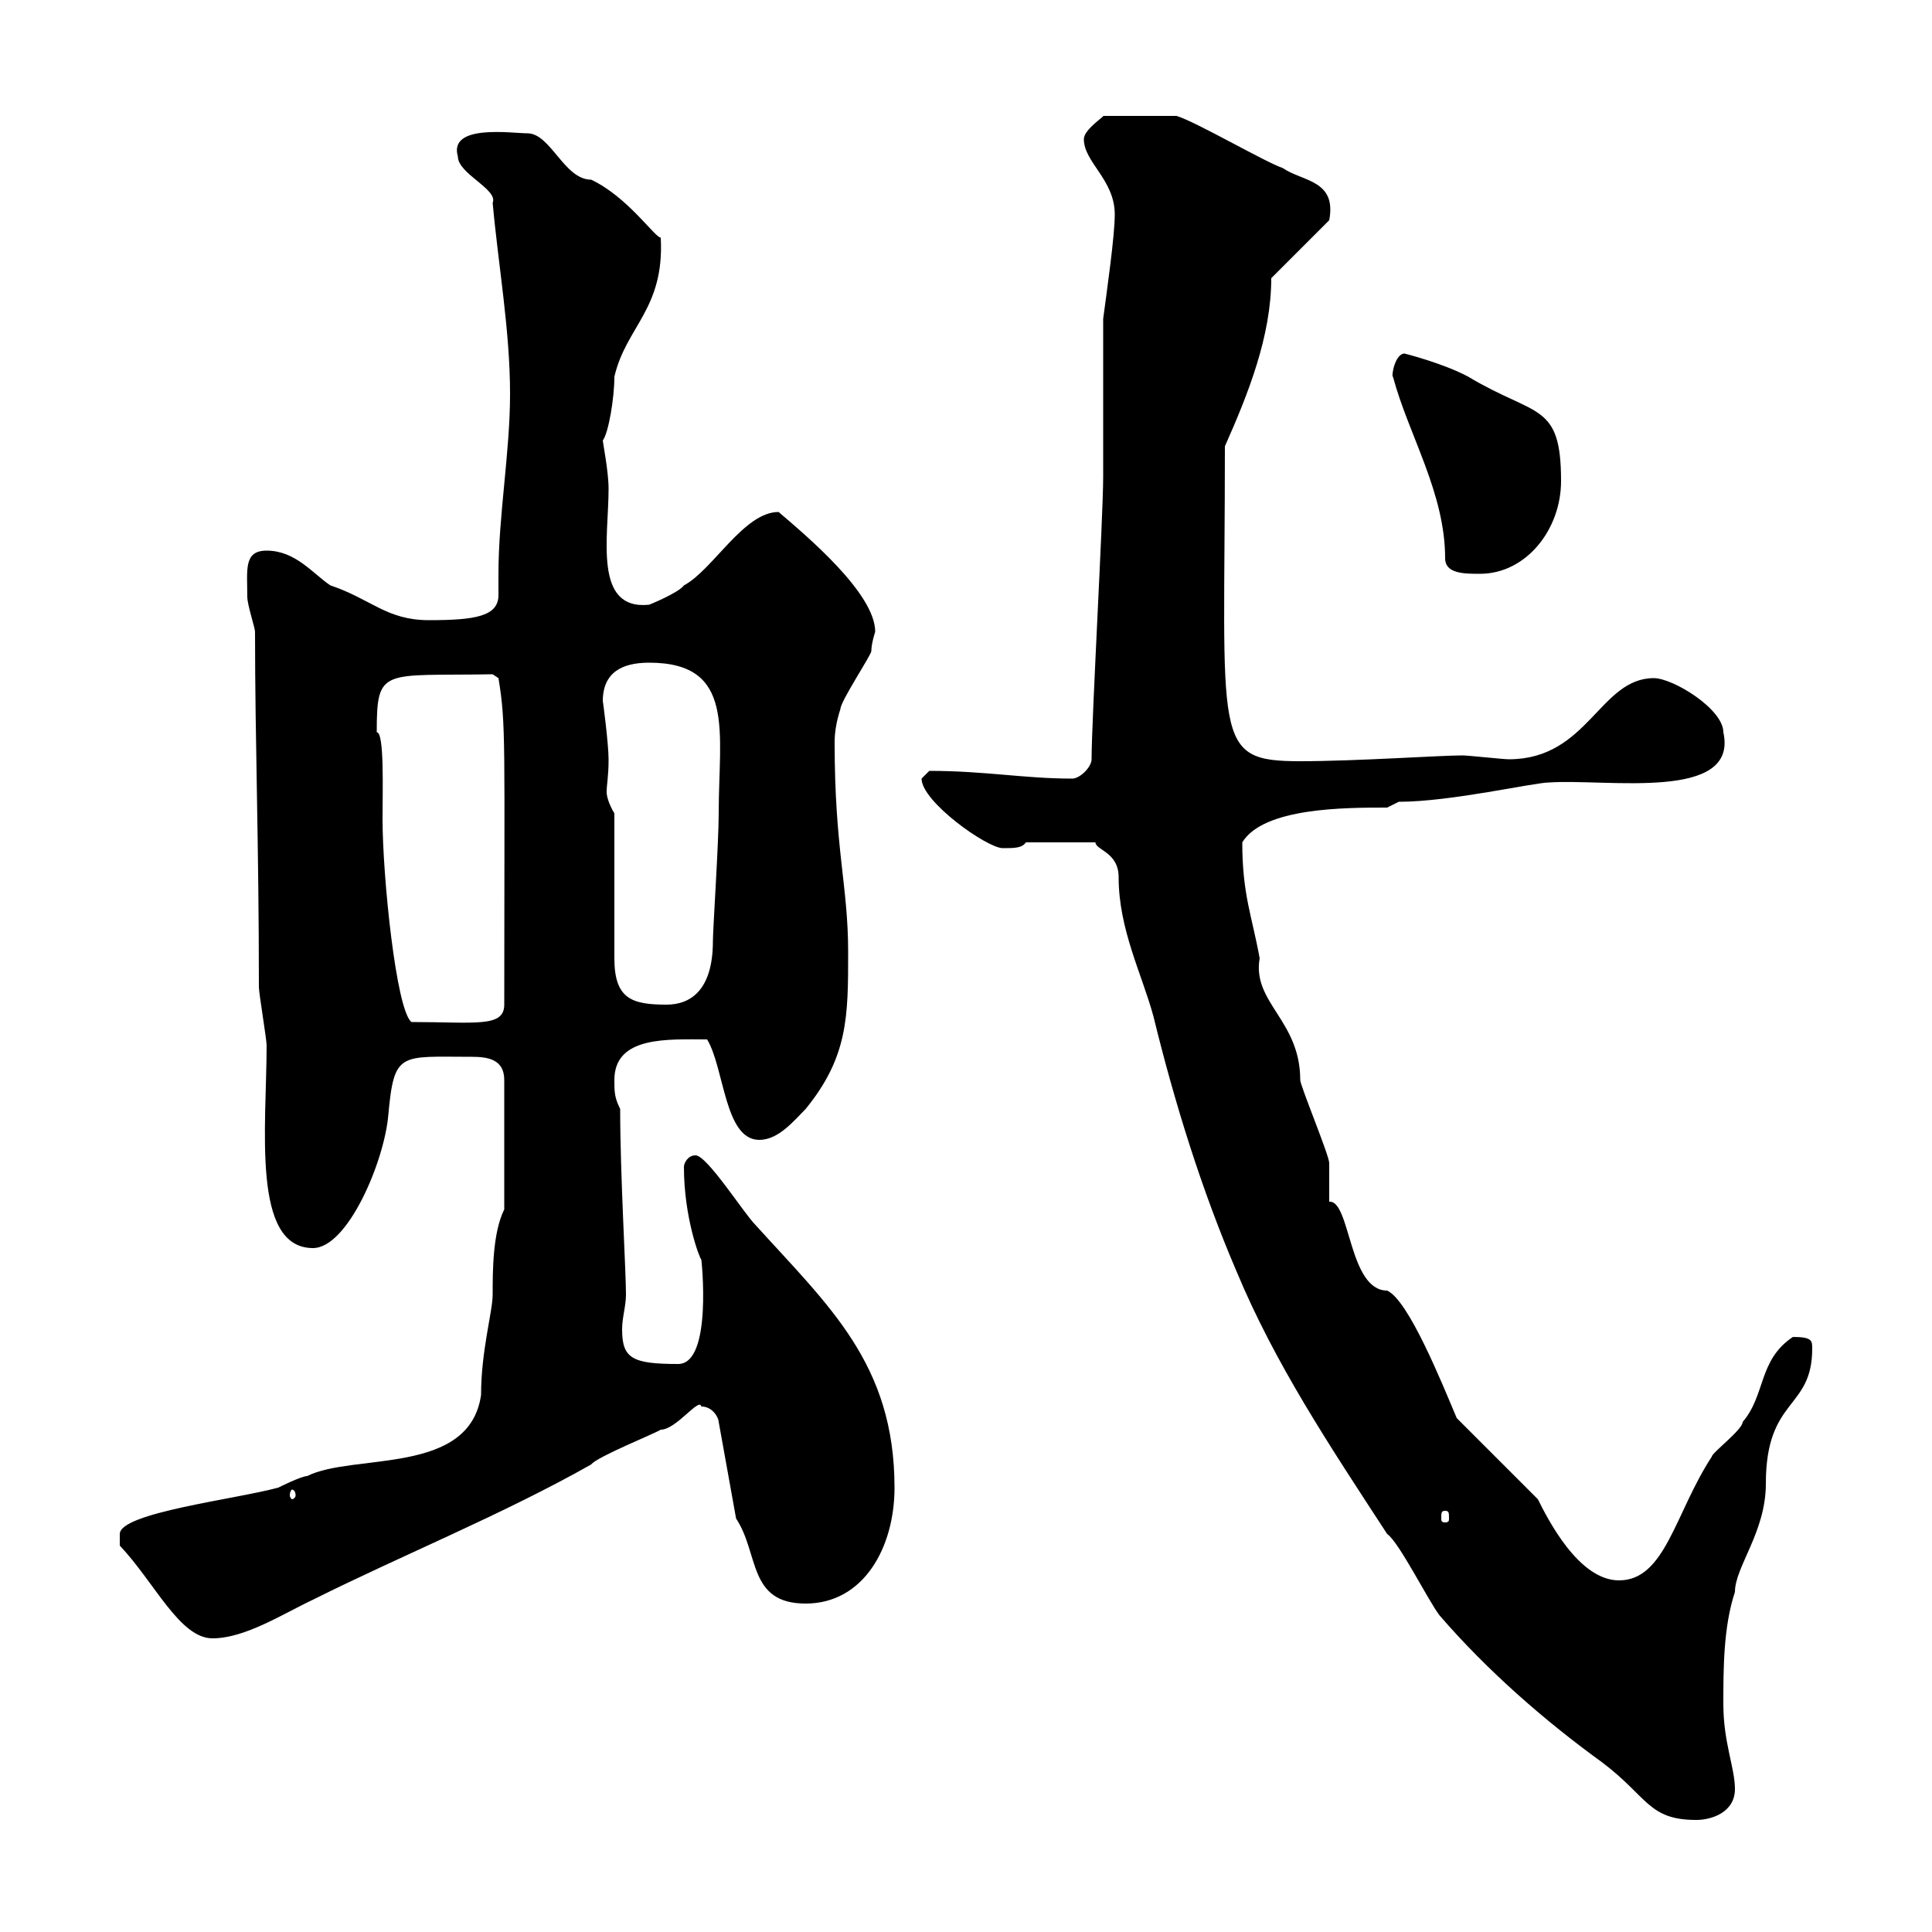<svg xmlns="http://www.w3.org/2000/svg" xmlns:xlink="http://www.w3.org/1999/xlink" width="300" height="300"><path d="M215.40 238.20C217.20 239.40 221.70 248.40 223.50 250.80C231 259.50 240 267.30 248.70 273.60C255.90 279 255.90 282.60 263.40 282.60C265.80 282.60 269.40 281.40 269.40 277.80C269.40 274.50 267.60 270.60 267.60 264.60C267.60 259.20 267.60 252.60 269.40 247.20C269.40 243.30 274.20 237.90 274.20 230.40C274.20 216.90 281.40 219 281.40 209.40C281.40 208.20 281.40 207.60 278.40 207.60C273 211.20 274.20 216.60 270.60 220.80C270.60 222 265.80 225.60 265.80 226.20C260.10 234.90 258.60 245.40 251.40 245.40C245.10 245.40 240.30 235.80 238.80 232.80C237 231 228 222 226.20 220.20C223.80 214.50 218.70 201.90 215.40 200.40C209.40 200.40 209.70 186.30 206.40 186.60C206.40 186 206.40 181.20 206.40 180.60C206.40 179.40 201.90 168.60 201.90 167.70C201.90 158.40 194.40 155.70 195.60 148.80C194.40 142.20 192.90 138.90 192.90 130.80C196.20 125.40 208.80 125.40 215.40 125.40L217.20 124.50C225.30 124.50 238.20 121.50 240.60 121.50C249.60 120.90 270 124.50 267.60 113.70C267.60 110.10 259.80 105.30 256.80 105.30C248.40 105.30 246.60 117.90 234.30 117.90C233.40 117.90 228 117.30 227.10 117.30C223.50 117.30 210.60 118.20 201.90 118.20C188.10 118.20 190.20 115.20 190.20 69.30C193.80 61.20 197.40 52.20 197.40 43.20L206.40 34.20C207.60 27.90 202.20 28.20 199.20 26.10C196.50 25.20 185.70 18.90 182.70 18L171.30 18C171.60 18 168.30 20.10 168.30 21.60C168.30 25.20 173.10 27.90 173.10 33.30C173.10 36.60 171.90 45 171.30 49.50C171.30 53.10 171.30 70.20 171.30 74.10C171.30 80.10 169.50 111.90 169.50 117.90C169.50 119.10 167.70 120.90 166.50 120.90C159 120.90 153 119.70 144.30 119.70C144.30 119.70 143.10 120.90 143.10 120.90C143.10 124.50 153.30 131.70 155.70 131.70C157.50 131.70 158.70 131.70 159.30 130.80L170.10 130.80C170.10 132 173.70 132.30 173.70 136.20C173.70 144.30 177.30 151.20 179.10 157.80C182.40 171.30 186.60 184.80 192 197.40C198 211.80 206.40 224.40 215.40 238.20ZM18.60 240C24 245.70 27.90 254.40 33 254.40C38.10 254.40 44.10 250.50 48.60 248.40C62.40 241.50 78 235.20 91.80 227.40C92.70 226.20 101.70 222.60 102.60 222C105 222 108.60 216.90 108.90 218.40C110.70 218.40 111.60 220.20 111.60 220.80L114.30 235.80C117.90 241.20 116.10 249 125.10 249C134.10 249 138.90 240.30 138.90 231C138.90 211.80 128.70 202.80 117.30 190.20C115.50 188.40 109.80 179.40 108 179.40C106.80 179.40 106.20 180.60 106.20 181.20C106.20 189 108.60 195.30 108.90 195.60C108.90 195.30 110.70 211.80 105.30 211.80C98.10 211.80 96.60 210.90 96.60 206.40C96.60 204.60 97.20 202.80 97.20 201C97.20 197.40 96.30 182.40 96.30 172.20C95.40 170.40 95.40 169.50 95.40 167.70C95.40 160.80 103.80 161.40 109.80 161.40C112.50 165.90 112.50 177 117.90 177C120.90 177 123.30 174 125.10 172.20C131.70 164.10 131.70 157.80 131.70 147.90C131.70 137.40 129.60 132 129.60 115.20C129.60 113.70 129.90 111.90 130.50 110.10C130.50 108.90 135.30 101.70 135.30 101.10C135.30 99.90 135.90 98.10 135.90 98.10C135.90 92.10 125.10 83.10 120.90 79.50C115.50 79.50 110.70 88.50 106.20 90.90C105.30 92.10 100.80 93.90 100.80 93.90C92.10 94.80 94.50 83.40 94.50 75.90C94.50 73.20 93.60 68.70 93.60 68.40C94.50 67.20 95.40 61.80 95.40 58.50C97.20 50.70 103.20 48 102.60 36.90C101.70 36.90 97.50 30.60 91.80 27.90C87.60 27.90 85.50 20.70 81.90 20.70C79.50 20.70 69.60 19.20 71.10 24.30C71.10 27 77.40 29.40 76.50 31.50C77.40 41.40 79.20 51.30 79.20 61.20C79.20 70.20 77.40 80.10 77.40 89.10C77.40 90.30 77.40 91.20 77.40 92.40C77.40 95.70 73.80 96.30 66.60 96.30C60 96.30 57.60 93 51.30 90.90C48.60 89.10 45.90 85.50 41.40 85.50C37.80 85.50 38.40 88.50 38.40 92.70C38.40 93.90 39.60 97.50 39.60 98.10C39.60 115.20 40.20 130.80 40.20 153.30C40.20 154.20 41.40 161.40 41.40 162.30C41.40 174.90 39 193.80 48.60 193.80C54 193.80 59.70 180.30 60.30 173.10C61.20 163.20 62.10 164.10 73.20 164.10C75.60 164.10 78.30 164.40 78.30 167.70L78.30 187.80C76.50 191.40 76.50 197.40 76.50 201C76.50 203.70 74.70 209.70 74.70 216.60C72.90 229.20 54.90 225.60 47.70 229.20C46.80 229.20 43.20 231 43.20 231C36.60 232.80 18.60 234.90 18.60 238.20C18.60 239.40 18.60 240 18.60 240ZM224.40 234.60C225 234.60 225 234.90 225 235.80C225 236.10 225 236.40 224.40 236.40C223.80 236.40 223.80 236.10 223.80 235.80C223.80 234.90 223.80 234.60 224.40 234.60ZM45.90 232.20C45.90 232.50 45.60 232.80 45.30 232.80C45.30 232.80 45 232.50 45 232.20C45 231.60 45.30 231.30 45.30 231.30C45.60 231.30 45.90 231.60 45.90 232.20ZM58.50 113.70C58.50 103.50 59.40 105 76.50 104.70L77.40 105.30C78.60 112.50 78.30 115.20 78.30 156C78.30 159.60 73.80 158.70 63.90 158.70C61.50 156.90 59.40 135.90 59.40 127.20C59.40 122.70 59.70 113.70 58.50 113.70ZM95.40 126.30C94.50 124.80 94.20 123.60 94.20 123C94.20 121.80 94.50 120.60 94.50 117.90C94.50 115.50 93.60 108.60 93.60 108.90C93.60 104.40 96.60 102.90 100.80 102.90C114.30 102.90 111.60 113.70 111.60 126.30C111.60 130.80 110.70 144.30 110.70 146.10C110.70 153.90 107.10 156 103.50 156C98.10 156 95.40 155.10 95.40 148.80ZM224.40 86.70C224.40 89.10 227.40 89.10 229.80 89.10C237 89.10 242.40 82.20 242.40 74.70C242.40 62.40 238.50 64.80 228 58.50C224.10 56.40 218.10 54.90 218.10 54.90C216.60 54.90 216 58.50 216.30 58.50C218.70 67.50 224.40 76.50 224.40 86.70Z"/></svg>